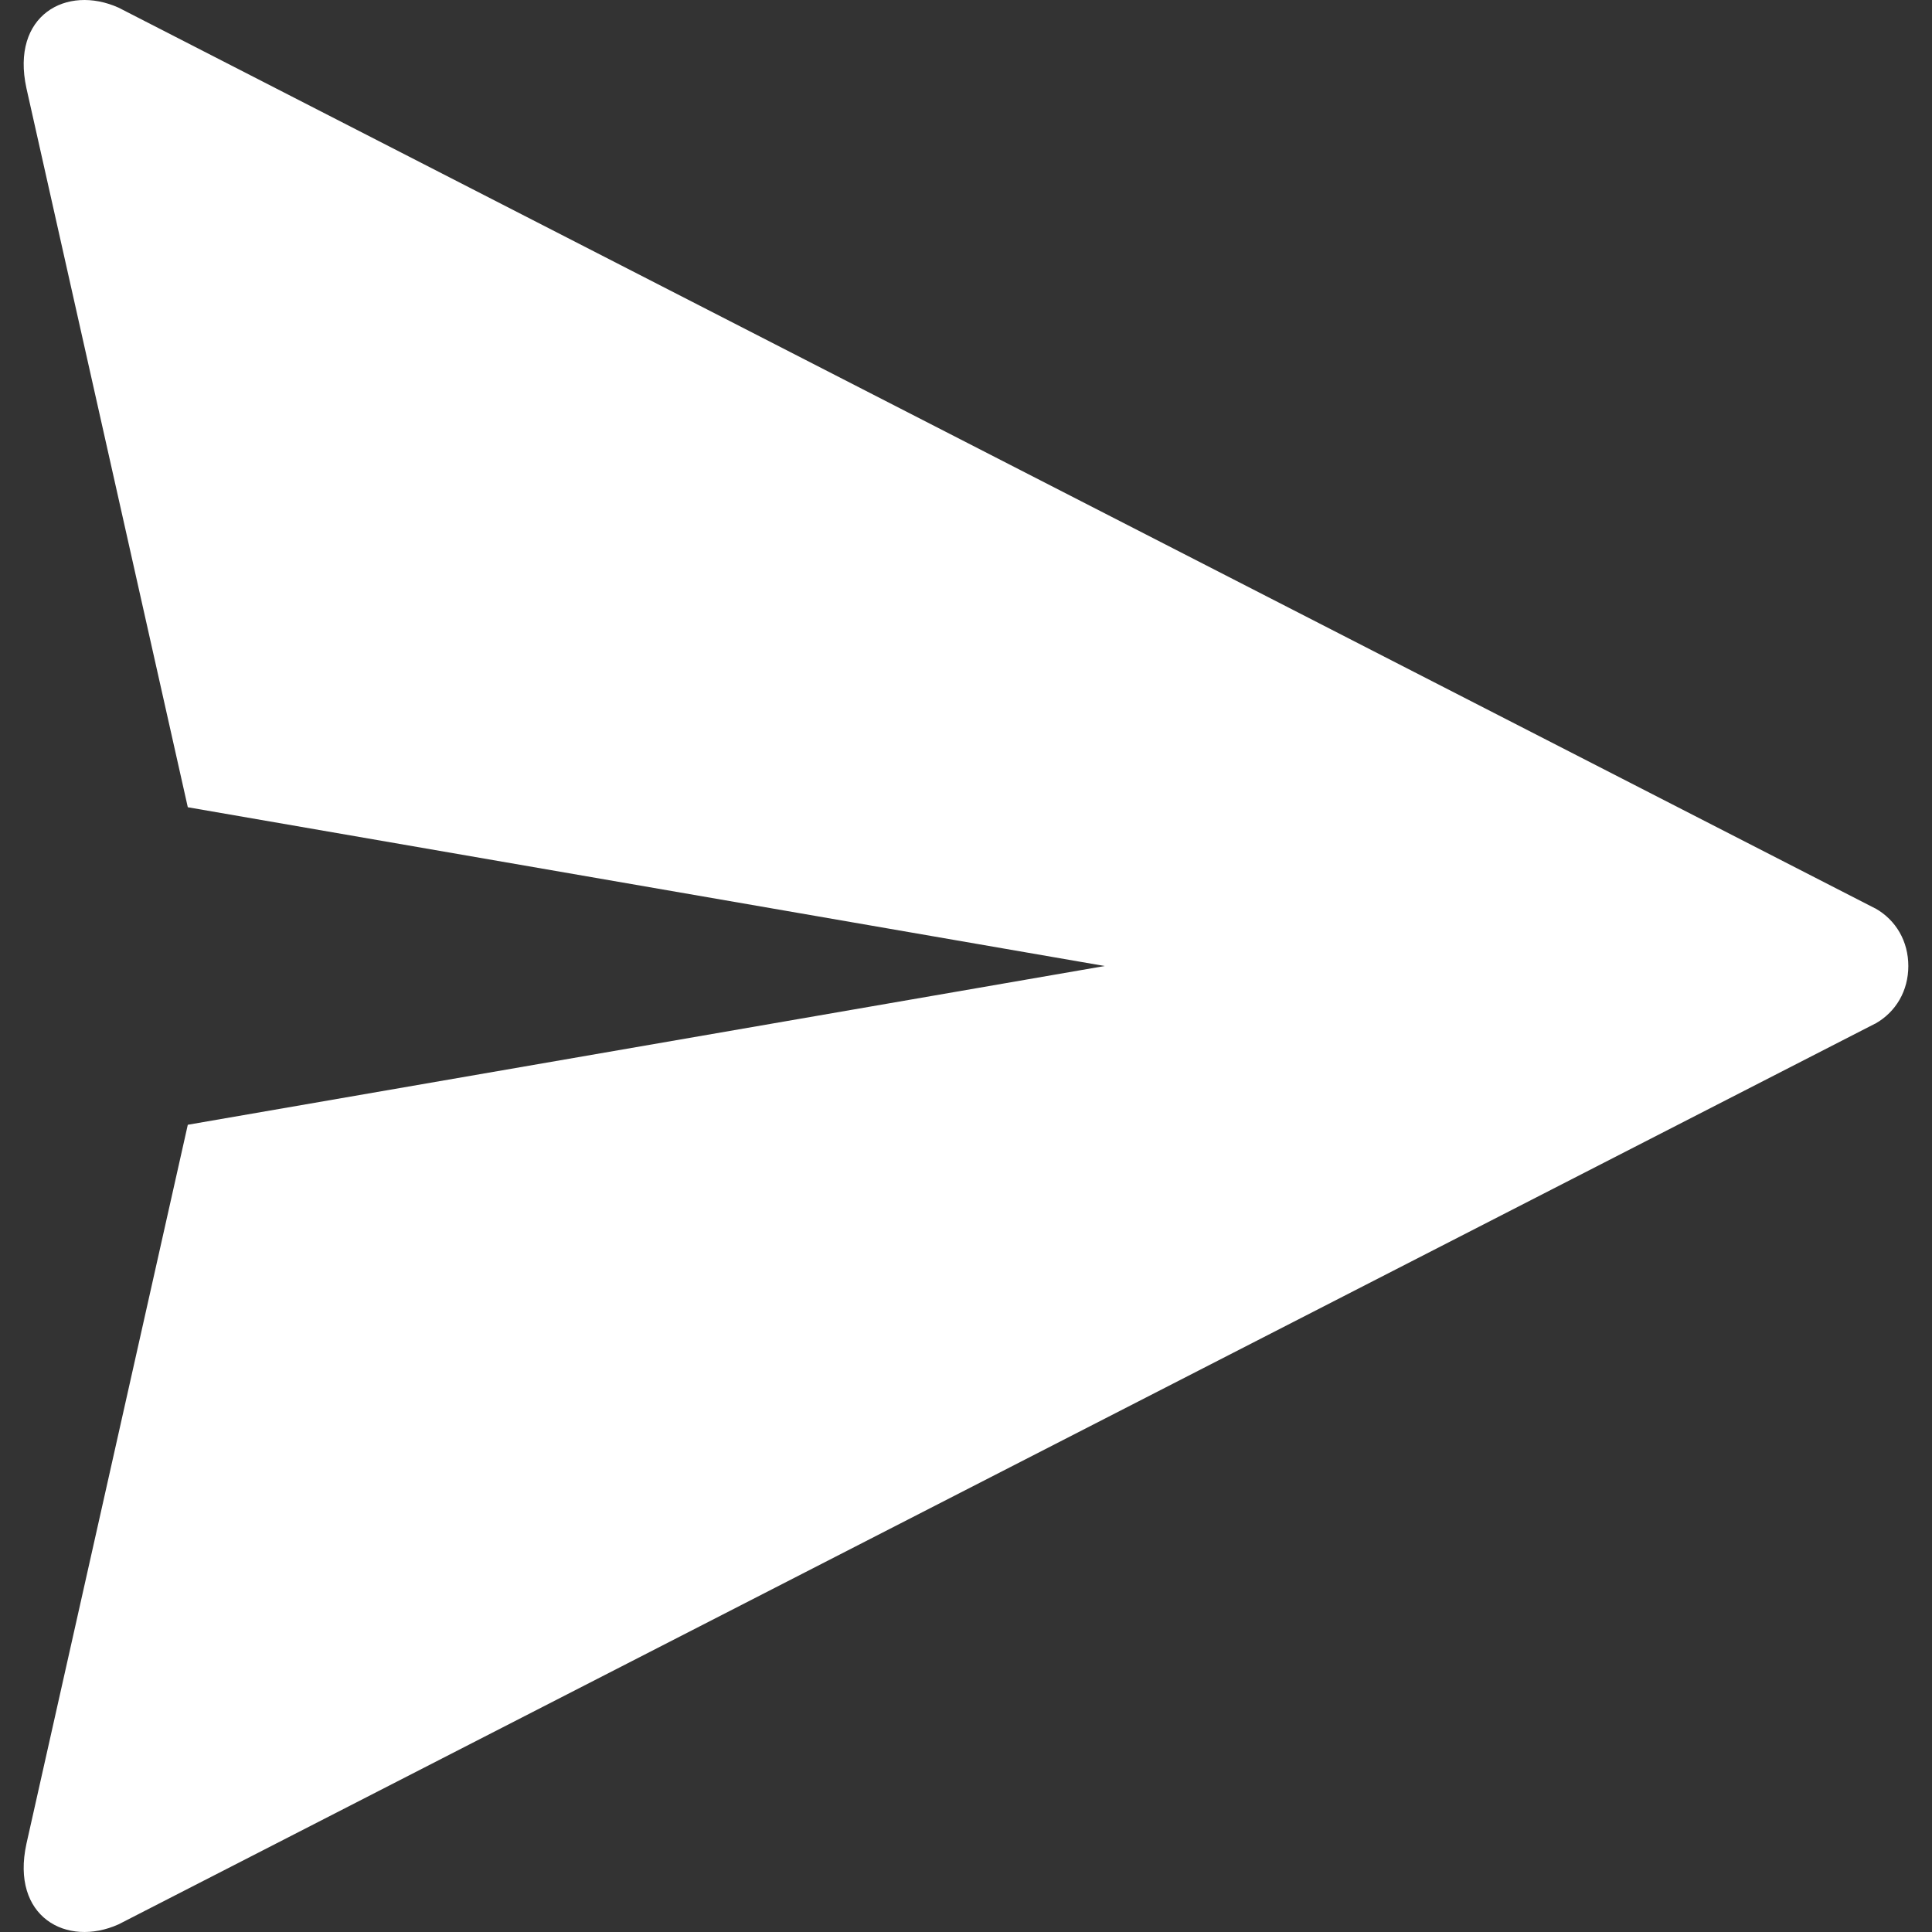 <svg xmlns="http://www.w3.org/2000/svg" version="1.1" xmlns:xlink="http://www.w3.org/1999/xlink" width="512" height="512" x="0" y="0" viewBox="0 0 404.644 404.644" style="enable-background:new 0 0 512 512" xml:space="preserve" class=""><rect x="0" y="0" width="404.644" height="404.644" fill="#333333" stroke="none"/><g><path fill="#ffffff" d="M5.535 386.177c-3.325 15.279 8.406 21.747 19.291 16.867l367.885-188.638h.037c4.388-2.475 6.936-6.935 6.936-12.08 0-5.148-2.548-9.611-6.936-12.085h-.037L24.826 1.6C13.941-3.281 2.21 3.189 5.535 18.469c.225 1.035 21.974 97.914 33.799 150.603l192.042 33.253-192.042 33.249C27.509 288.26 5.759 385.141 5.535 386.177z" opacity="1" data-original="#096ad9"></path></g></svg>